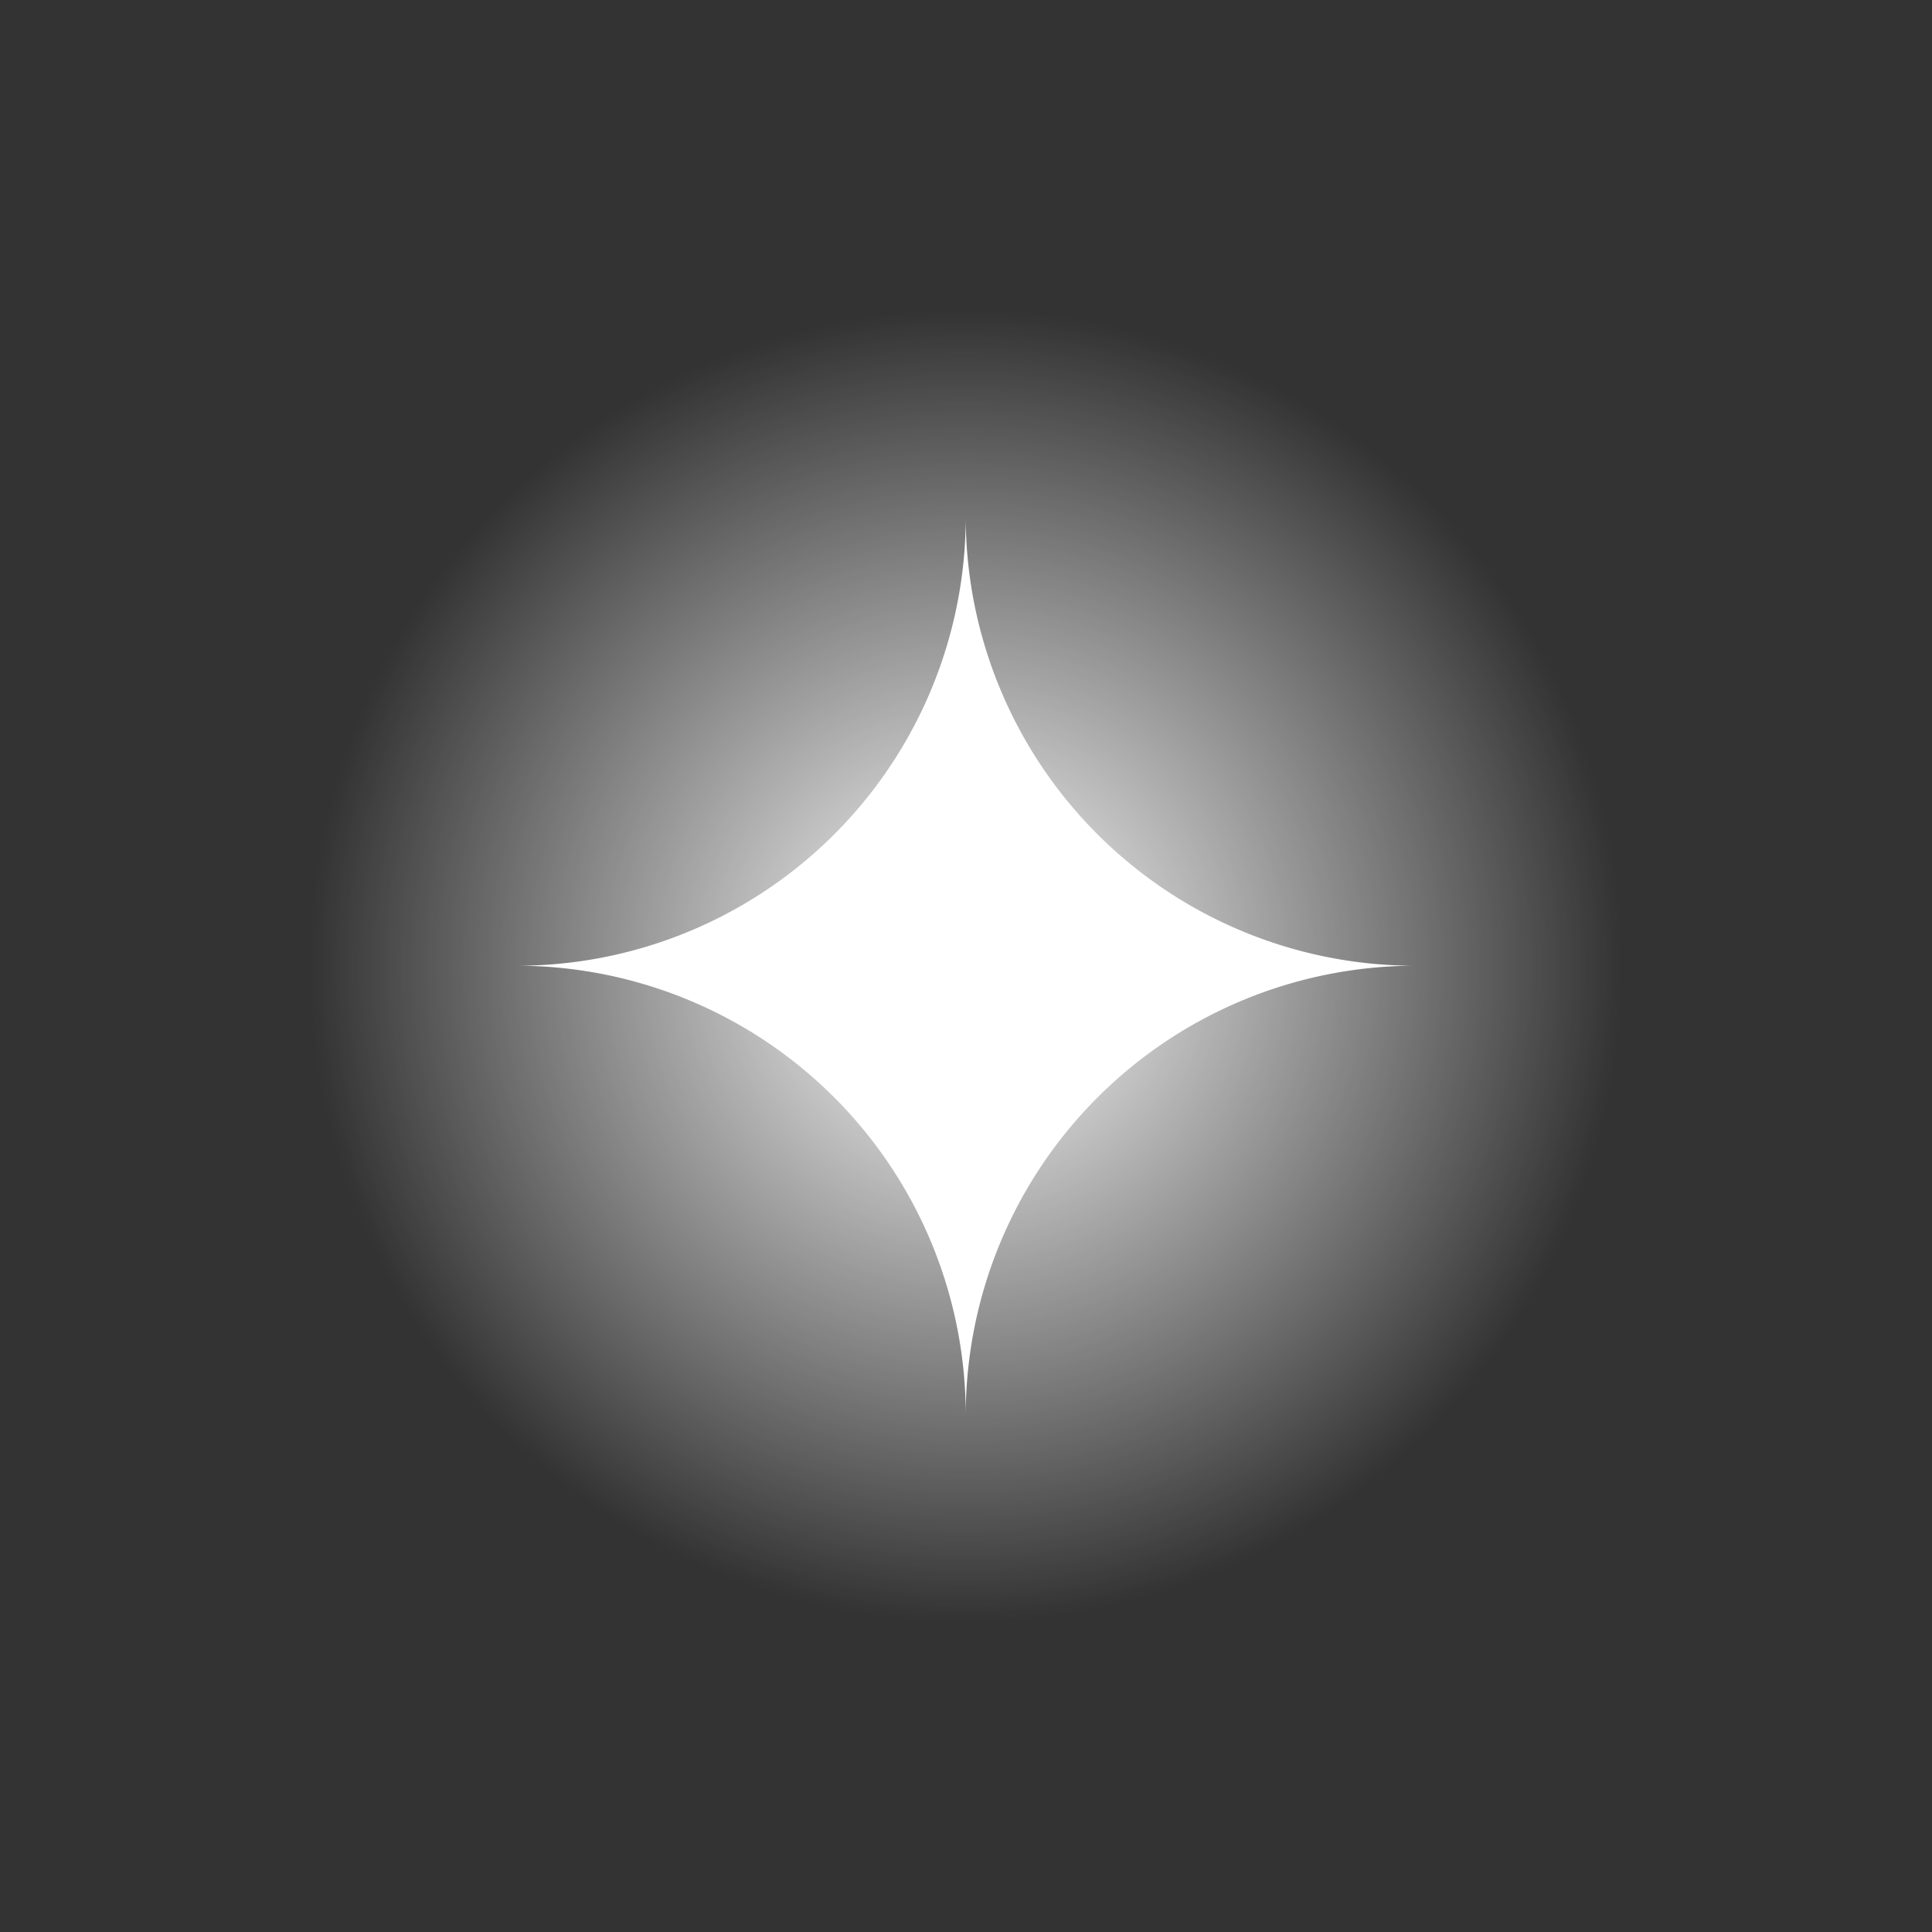 <?xml version="1.0" encoding="UTF-8"?> <svg xmlns="http://www.w3.org/2000/svg" xmlns:xlink="http://www.w3.org/1999/xlink" viewBox="0 0 35.69 35.69"><rect x="0" y="0" width="35.69" height="35.69" fill="#333333" stroke="none"/> <defs> <style>.cls-1{fill:url(#radial-gradient);}.cls-2{fill:#fff;}</style> <radialGradient id="radial-gradient" cx="17.84" cy="17.84" r="17.84" gradientUnits="userSpaceOnUse"> <stop offset="0" stop-color="#fff"></stop> <stop offset="0.68" stop-color="#fff" stop-opacity="0"></stop> </radialGradient> </defs> <g id="Layer_2" data-name="Layer 2"> <g id="Layer_1-2" data-name="Layer 1"> <circle class="cls-1" cx="17.84" cy="17.84" r="17.84"></circle> <path class="cls-2" d="M26.14,17.84a8.3,8.3,0,0,1-8.3-8.29,8.29,8.29,0,0,1-8.29,8.29,8.3,8.3,0,0,1,8.29,8.3,8.31,8.31,0,0,1,8.3-8.3Z"></path> </g> </g> </svg> 